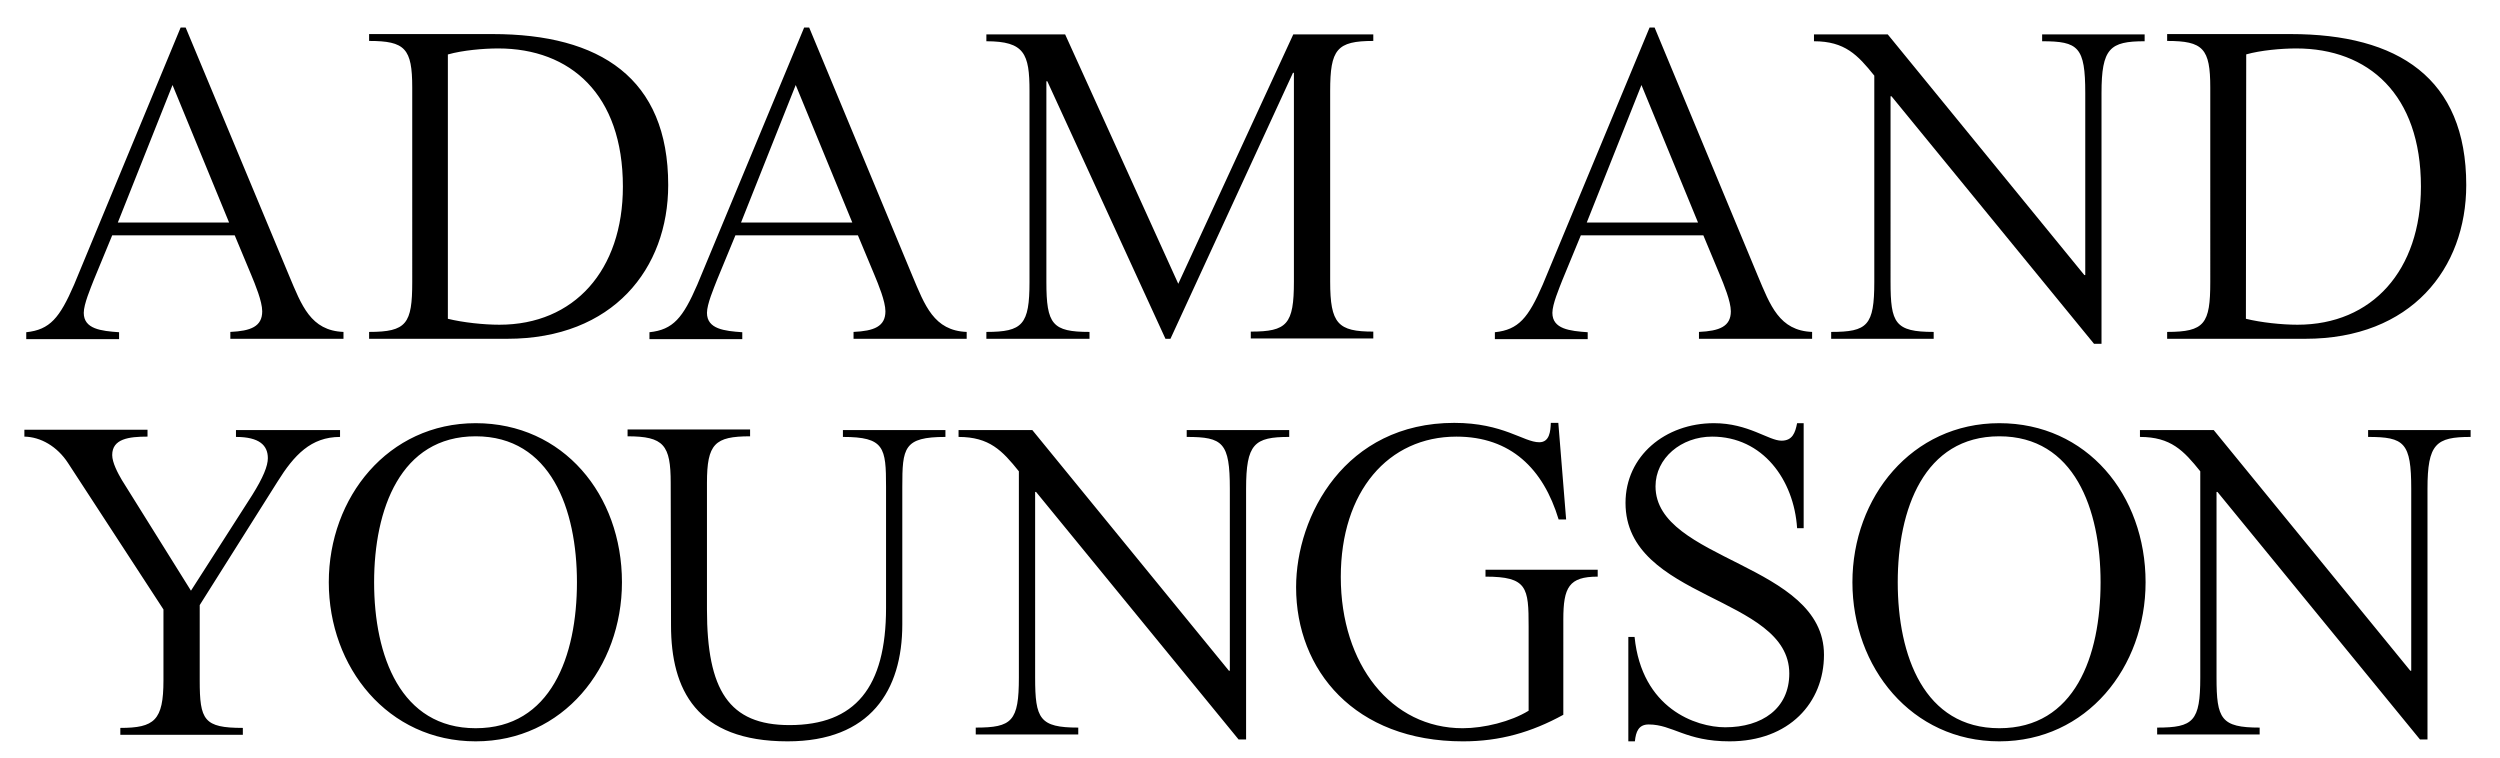 <?xml version="1.0" encoding="utf-8"?>
<!-- Generator: Adobe Illustrator 22.1.0, SVG Export Plug-In . SVG Version: 6.00 Build 0)  -->
<svg version="1.1" id="Layer_1" xmlns="http://www.w3.org/2000/svg" xmlns:xlink="http://www.w3.org/1999/xlink" x="0px" y="0px"
	 viewBox="0 0 799.9 242.5" style="enable-background:new 0 0 799.9 242.5;" xml:space="preserve">
<path d="M709.2,157.4h0.3l64.8,79.2h2.4v-80.2c0-14.4,2.7-16.6,13.8-16.6v-2.2h-32.8v2.2c11.6,0,13.8,1.8,13.8,16.6v58.2h-0.3
	l-62.9-77h-23.6v2.2c9.9,0,14,4.4,19.3,11v66c0,14-2.2,16-13.8,16v2.2H723v-2.2c-12.4,0-13.8-2.8-13.8-16V157.4z M639.7,233
	c-24,0-32.5-23.1-32.5-46.7c0-23.3,8.4-46.7,32.5-46.7c24,0,32.4,23.3,32.4,46.7C672.1,209.9,663.9,233,639.7,233 M639.7,237.2
	c28,0,46.8-23.7,46.8-50.9c0-28-18.8-50.9-46.8-50.9s-47,23.7-47,50.9S611.6,237.2,639.7,237.2 M577.1,135.4H575
	c-0.6,3.1-1.5,5.6-5,5.6c-4.1,0-10.6-5.6-21.6-5.6c-15.6,0-28.3,10.5-28.3,25.5c0,31.1,52.4,29.6,52.4,54.6
	c0,11.2-8.7,17.2-20.5,17.2c-9.4,0-26.7-6-29-28.9h-2v33.4h2.1c0.3-3.1,1.2-5.4,4.4-5.4c7.7,0,11.8,5.4,25.9,5.4
	c19.1,0,30.2-12.4,30.2-27.7c0-29.3-53.9-30-53.9-53.9c0-9,8.2-15.9,18.1-15.9c16.2,0,26.2,13.8,27.2,29.3h2.1V135.4z M500.2,198.2
	c0-10.3,1.8-13.7,11-13.7v-2.2h-35.9v2.2c13.4,0,13.8,3.5,13.8,16v26.9c-5.7,3.5-14.3,5.6-21.1,5.6c-22.8,0-39-20.3-39-48.4
	c0-27.4,15.2-44.9,37-44.9c17.4,0,27.8,10.3,32.7,26.5h2.4l-2.5-30.9h-2.4c-0.1,2.7-0.4,6.2-3.7,6.2c-5,0-11.5-6.2-27.2-6.2
	c-34.9,0-50.6,29.7-50.6,52.6c0,26.5,18.7,49.3,53.4,49.3c11.8,0,21.9-2.9,32.1-8.5L500.2,198.2L500.2,198.2z M331.2,157.4h0.3
	l64.8,79.2h2.4v-80.2c0-14.4,2.6-16.6,13.8-16.6v-2.2h-32.8v2.2c11.6,0,13.8,1.8,13.8,16.6v58.2h-0.3l-62.9-77h-23.6v2.2
	c9.9,0,14,4.4,19.3,11v66c0,14-2.2,16-13.8,16v2.2H345v-2.2c-12.4,0-13.8-2.8-13.8-16V157.4z M214.7,200.1
	c0,20.5,8.1,37.1,37.3,37.1c26.5,0,36.7-16.3,36.7-37.4v-44c0-12.5,0.4-16,13.8-16v-2.2h-32.8v2.2c13.3,0,13.8,3.4,13.8,16v38.7
	c0,25.5-9.9,37.5-30.9,37.5c-19.4,0-26.4-11.2-26.4-37v-40.5c0-12.5,2.5-14.9,13.8-14.9v-2.2h-39.2v2.2c11.6,0,13.8,2.8,13.8,14.9
	L214.7,200.1L214.7,200.1z M152.2,233c-24,0-32.5-23.1-32.5-46.7c0-23.3,8.4-46.7,32.5-46.7c24,0,32.4,23.3,32.4,46.7
	C184.6,209.9,176.3,233,152.2,233 M152.2,237.2c28,0,46.8-23.7,46.8-50.9c0-28-18.8-50.9-46.8-50.9s-47,23.7-47,50.9
	S124.1,237.2,152.2,237.2 M61.1,189L39,153.6c-1.3-2.2-3.1-5.6-3.1-8c0-5.2,5.3-5.9,11.3-5.9v-2.2H7.8v2.2c5.2,0.1,10.5,3.1,14,8.5
	L52.3,195v22.7c0,12.8-2.9,15.2-13.8,15.2v2.2h39.2v-2.2c-12.5,0-13.8-2.5-13.8-15.2v-24.1l24.9-39.5c5.3-8.5,10.7-14.3,20-14.3
	v-2.2H75.5v2.2c7.5,0,10.2,2.7,10.2,6.8c0,2.5-1.5,6.2-5,11.8L61.1,189z"/>
<path d="M718.7,17.4c4.6-1.3,11.2-1.9,16-1.9c23.1,0,39.9,14.7,39.9,44.2c0,26.8-15.6,44.2-39.5,44.2c-5,0-11.6-0.7-16.5-1.9
	L718.7,17.4L718.7,17.4z M707.2,90.2c0,13.4-1.8,16-13.8,16v2.2h44.2c33.9,0,51.5-22.5,51.5-49.2c0-34.2-21.8-48.3-56.2-48.3h-39.5
	v2.2c11.5,0,13.8,2.4,13.8,14.9V90.2z M604.9,30.8h0.3L670,110h2.4V29.8c0-14.4,2.7-16.6,13.8-16.6V11h-32.8v2.2
	c11.6,0,13.8,1.8,13.8,16.6V88h-0.3L604,11h-23.6v2.2c9.9,0,14,4.4,19.3,11v66c0,14-2.2,16-13.8,16v2.2h32.8v-2.2
	c-12.4,0-13.8-2.8-13.8-16V30.8z M543.3,71.2h-35.6l17.5-44L543.3,71.2z M545,75.3l5.3,12.7c1.2,2.9,3.5,8.4,3.5,11.6
	c0,4.9-3.7,6.3-10.2,6.6v2.2h36.2v-2.2c-10.5-0.4-13.4-8.5-17.4-18l-33-79.4h-1.6l-34.2,82.3c-4.6,10.6-7.7,14.4-15.3,15.2v2.2H508
	v-2.2c-5.7-0.4-11.3-1-11.3-6.2c0-2.8,2.2-7.9,3.2-10.5l5.9-14.3H545z M372.9,108.4h1.6l39.2-85.1h0.3v66.8c0,13.7-2.2,16-13.8,16
	v2.2h39.2v-2.2c-11.3,0-13.8-2.5-13.8-16v-61c0-13.3,2.1-16,13.8-16V11h-25.6L377,90.8L340.8,11h-25.2v2.2c12.2,0,13.8,4,13.8,15.9
	v61.1c0,13.7-2.2,16-13.8,16v2.2h33v-2.2c-11.9,0-13.8-2.4-13.8-16V26h0.3L372.9,108.4z M272.7,71.2h-35.6l17.5-44L272.7,71.2z
	 M274.5,75.3l5.3,12.7c1.2,2.9,3.5,8.4,3.5,11.6c0,4.9-3.7,6.3-10.2,6.6v2.2h36.2v-2.2c-10.5-0.4-13.4-8.5-17.4-18l-33-79.4h-1.6
	l-34.2,82.3c-4.6,10.6-7.7,14.4-15.3,15.2v2.2h29.7v-2.2c-5.7-0.4-11.3-1-11.3-6.2c0-2.8,2.2-7.9,3.2-10.5l5.9-14.3H274.5z
	 M143.4,17.4c4.6-1.3,11.2-1.9,16-1.9c23.1,0,39.9,14.7,39.9,44.2c0,26.8-15.6,44.2-39.5,44.2c-5,0-11.6-0.7-16.5-1.9V17.4H143.4z
	 M131.9,90.2c0,13.4-1.8,16-13.8,16v2.2h44.2c33.9,0,51.5-22.5,51.5-49.2c0-34.2-21.8-48.3-56.2-48.3h-39.5v2.2
	c11.5,0,13.8,2.4,13.8,14.9V90.2z M73.3,71.2H37.7l17.5-44L73.3,71.2z M75.1,75.3L80.4,88c1.2,2.9,3.5,8.4,3.5,11.6
	c0,4.9-3.7,6.3-10.2,6.6v2.2h36.2v-2.2c-10.5-0.4-13.4-8.5-17.4-18L59.4,8.8h-1.6L23.7,91.1c-4.6,10.6-7.7,14.4-15.3,15.2v2.2h29.7
	v-2.2c-5.7-0.4-11.3-1-11.3-6.2c0-2.8,2.2-7.9,3.2-10.5l5.9-14.3C35.9,75.3,75.1,75.3,75.1,75.3z"/>
</svg>
